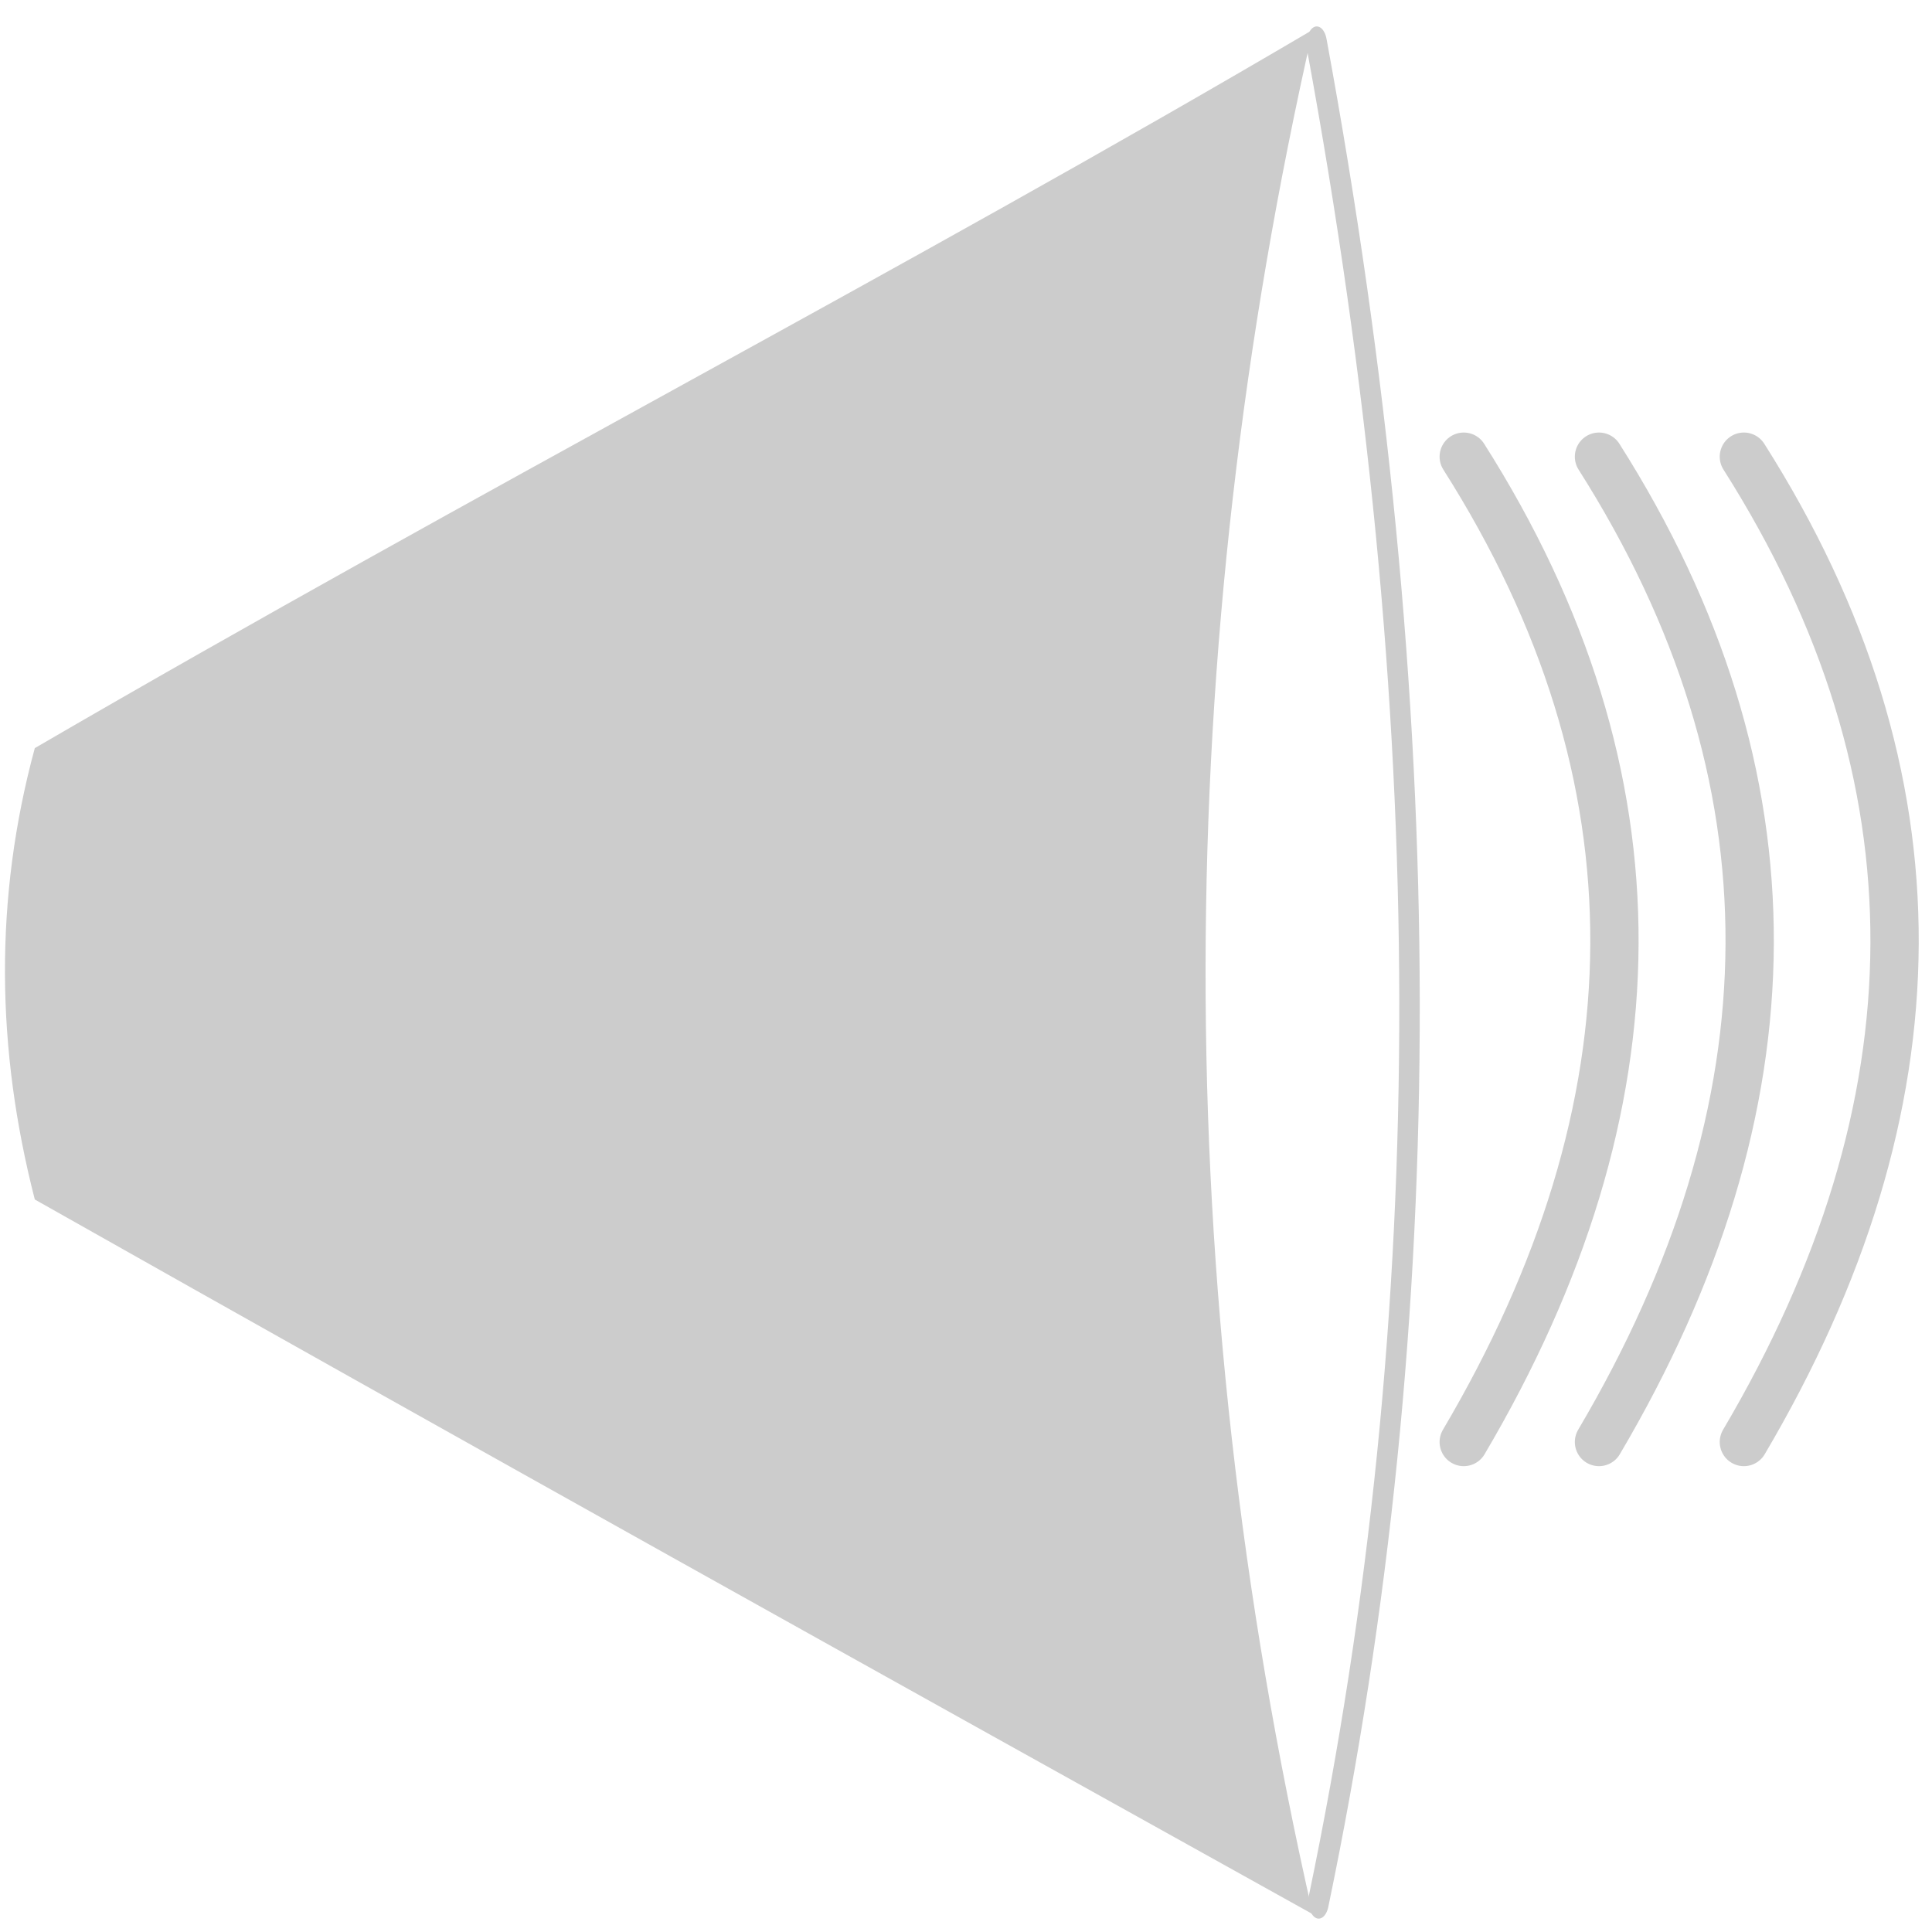 <?xml version="1.0" encoding="UTF-8" standalone="no"?>
<!DOCTYPE svg PUBLIC "-//W3C//DTD SVG 1.1//EN" "http://www.w3.org/Graphics/SVG/1.1/DTD/svg11.dtd">
<svg width="100%" height="100%" viewBox="0 0 200 200" version="1.1" xmlns="http://www.w3.org/2000/svg" xmlns:xlink="http://www.w3.org/1999/xlink" xml:space="preserve" xmlns:serif="http://www.serif.com/" style="fill-rule:evenodd;clip-rule:evenodd;stroke-linecap:round;stroke-miterlimit:1.5;">
    <rect id="Artboard1" x="0" y="0" width="200" height="200" style="fill:none;"/>
    <clipPath id="_clip1">
        <rect id="Artboard11" serif:id="Artboard1" x="0" y="0" width="200" height="200"/>
    </clipPath>
    <g clip-path="url(#_clip1)">
        <g transform="matrix(0.727,0,0,1.414,-5.192,-82.09)">
            <path d="M194.08,60.232C136.409,77.699 75.423,93.884 12.098,112.825C6.278,123.84 6.588,134.856 12.098,145.871C72.239,163.339 132.994,180.73 194.08,198.198C173.466,151.681 173.966,105.746 194.08,60.232Z" style="fill:rgb(204,204,204);"/>
        </g>
        <g transform="matrix(0.576,0,0,1,57.772,0)">
            <path d="M136.35,4.576C158.387,73.416 158.659,135.936 136.697,196.776" style="fill:none;stroke:rgb(204,204,204);stroke-width:3.68px;"/>
        </g>
        <g transform="matrix(1,0,0,1,-10,8.6)">
            <path d="M161.526,38.676C182.589,71.866 182.063,105.886 161.526,140.676" style="fill:none;stroke:rgb(204,204,204);stroke-width:5px;"/>
        </g>
        <g transform="matrix(1,0,0,1,4,8.6)">
            <path d="M161.526,38.676C182.589,71.866 182.063,105.886 161.526,140.676" style="fill:none;stroke:rgb(204,204,204);stroke-width:5px;"/>
        </g>
        <g transform="matrix(1,0,0,1,19,8.6)">
            <path d="M161.526,38.676C182.589,71.866 182.063,105.886 161.526,140.676" style="fill:none;stroke:rgb(204,204,204);stroke-width:5px;"/>
        </g>
    </g>
</svg>
